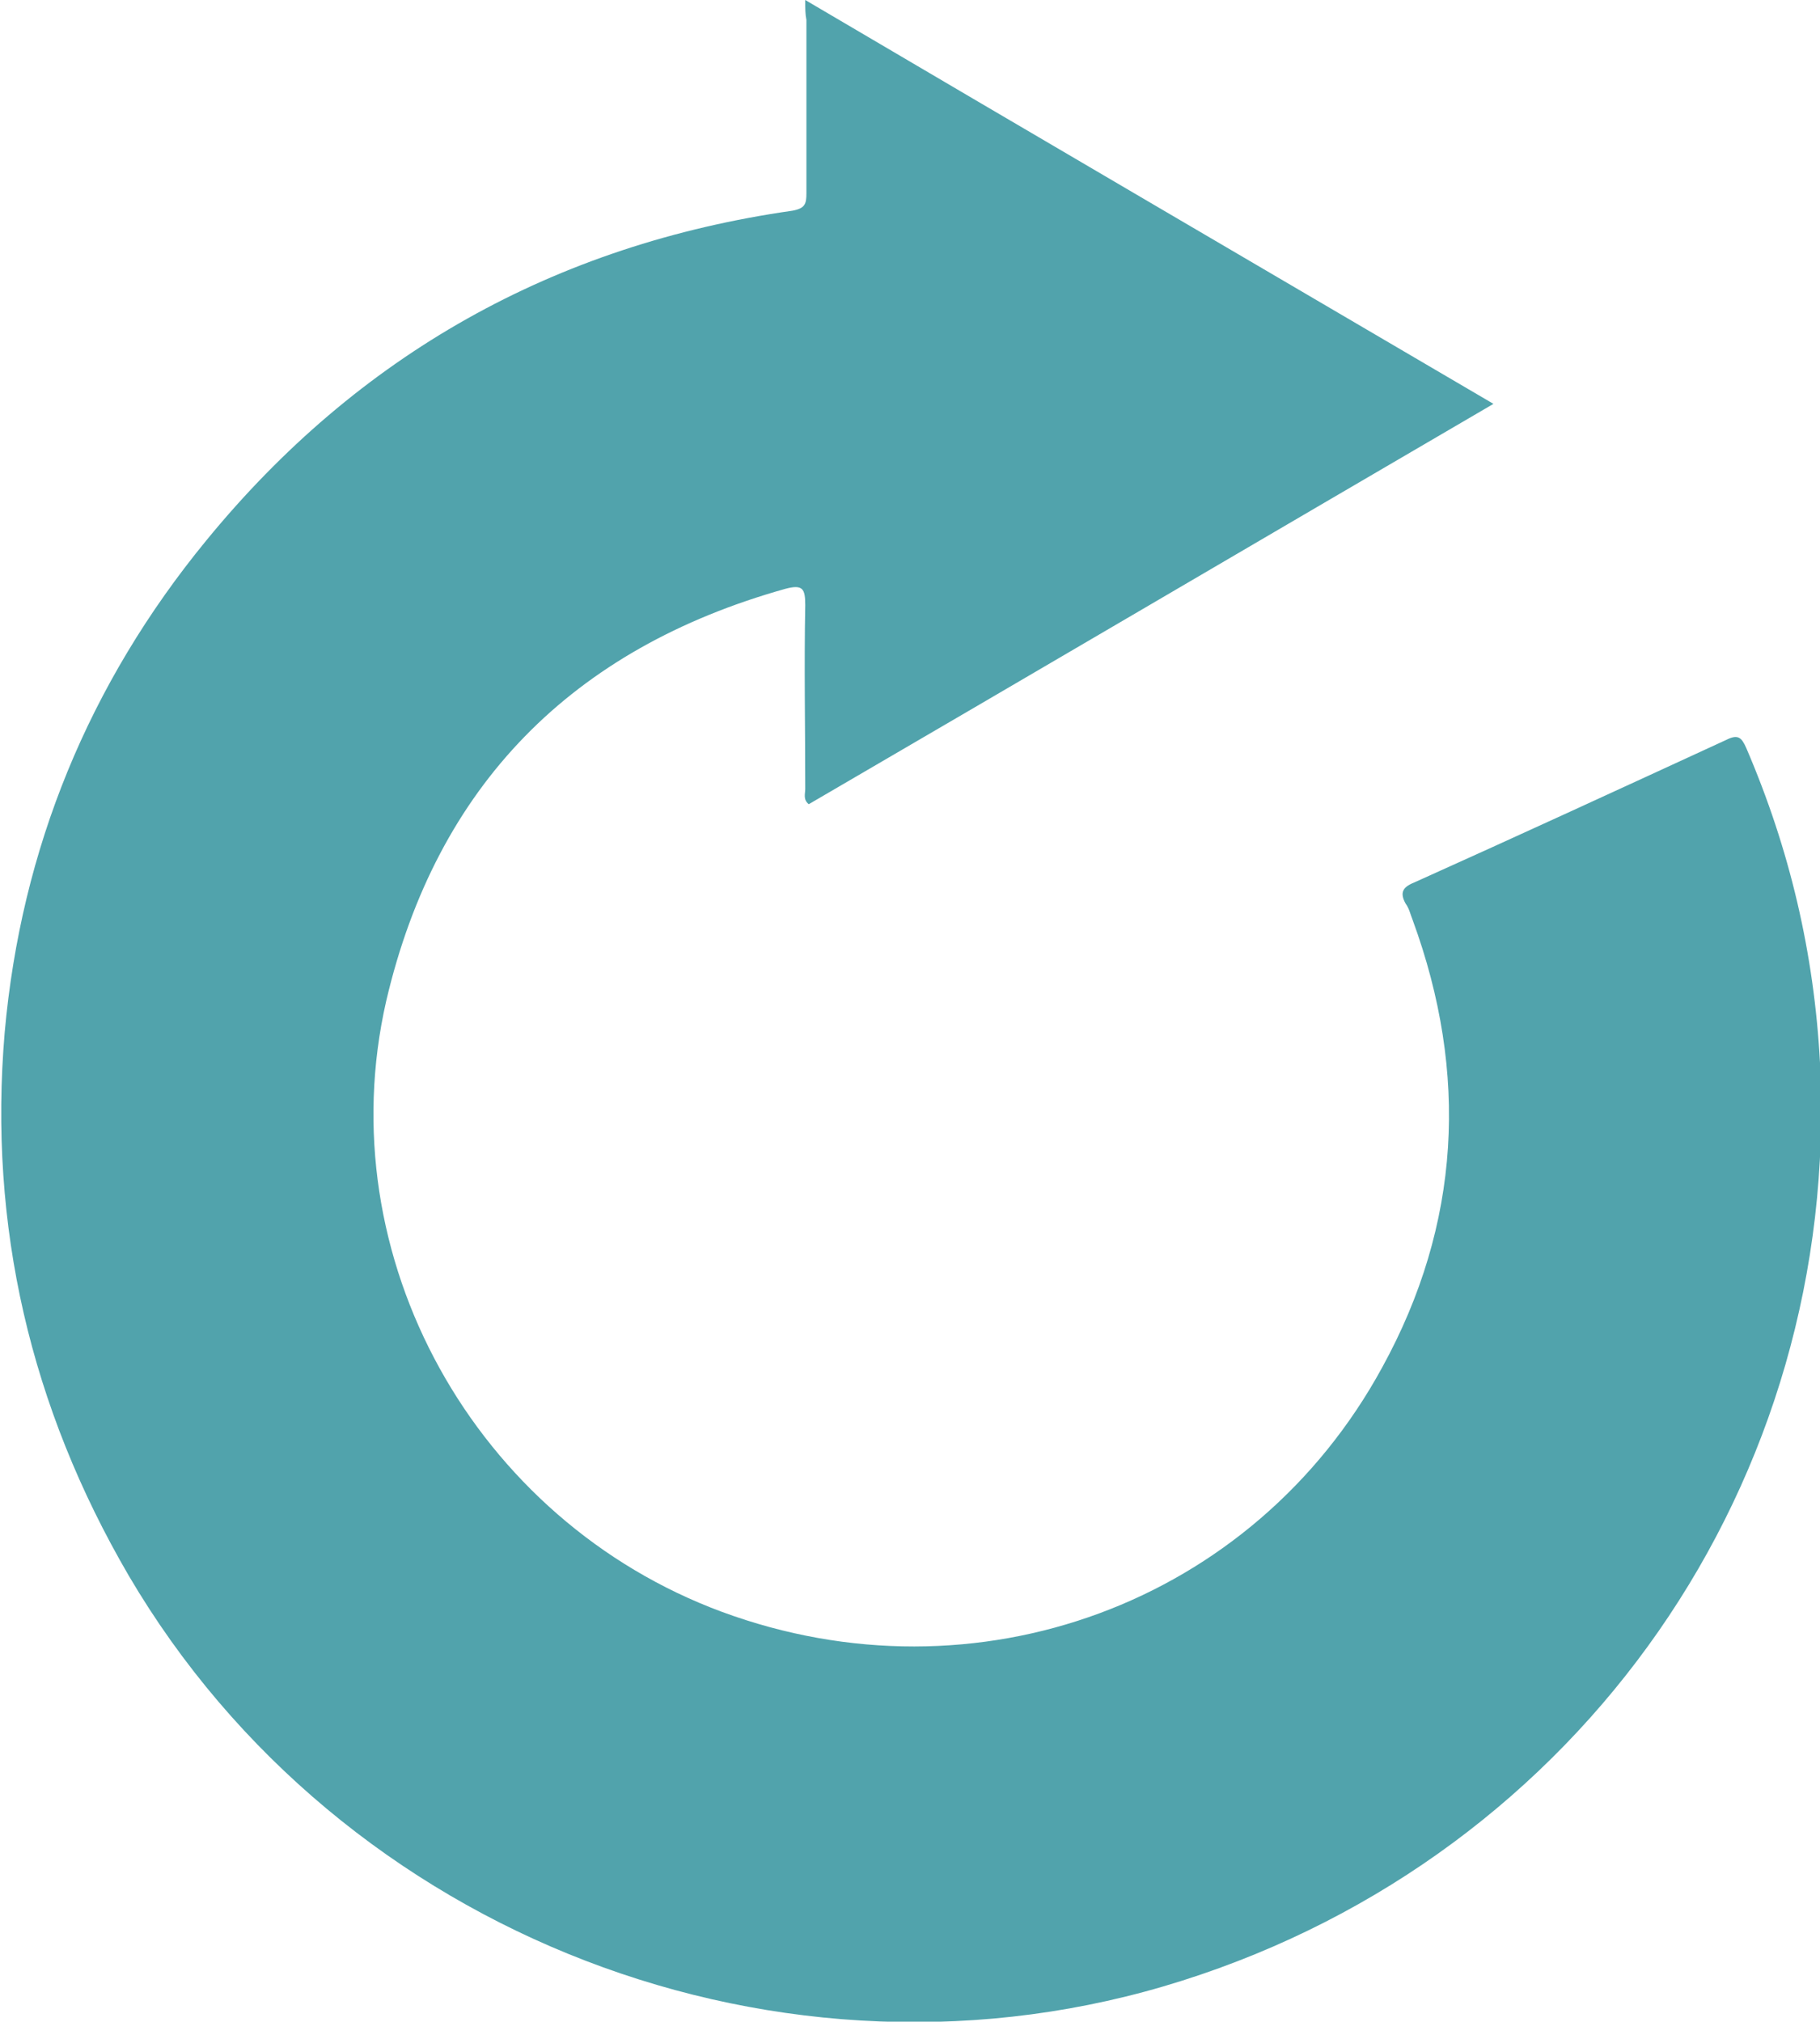 <?xml version="1.0" encoding="utf-8"?>
<!-- Generator: Adobe Illustrator 26.5.0, SVG Export Plug-In . SVG Version: 6.00 Build 0)  -->
<svg version="1.1" id="Layer_1" xmlns="http://www.w3.org/2000/svg" xmlns:xlink="http://www.w3.org/1999/xlink" x="0px" y="0px"
	 viewBox="0 0 155.5 172.7" style="enable-background:new 0 0 155.5 172.7;" xml:space="preserve">
<style type="text/css">
	.st0{fill:#51A3AC;}
</style>
<path class="st0" d="M68.8,0c19.7,11.6,39.2,23,58.8,34.5C107.9,46,88.5,57.4,69.1,68.7c-0.5-0.4-0.3-0.9-0.3-1.3
	c0-5.2-0.1-10.5,0-15.7c0-1.4-0.2-1.8-1.7-1.4C48.9,55.4,37.3,67.1,33,85.5c-5,21.9,7.6,44.4,28.7,52.2c21.7,8,45.4-0.7,56.4-20.9
	c6.7-12.2,7.4-25.1,2.6-38.2c-0.2-0.5-0.3-1-0.6-1.4c-0.5-0.9-0.3-1.4,0.7-1.8c8.9-4,17.8-8.1,26.7-12.2c1-0.5,1.3-0.2,1.7,0.7
	c3.7,8.6,5.8,17.5,6.3,26.9c1.8,35.7-20.4,67.6-54.5,78.4c-34,10.8-71.9-3.8-90-34.6C2.6,120.2-1,104.7,0.4,88.2
	c1.4-15.7,7.2-29.8,17.2-42c13-15.9,29.8-25.3,50.1-28.2c1.1-0.2,1.2-0.6,1.2-1.5c0-4.9,0-9.9,0-14.8C68.8,1.2,68.8,0.8,68.8,0
	L68.8,0z"/>
</svg>
